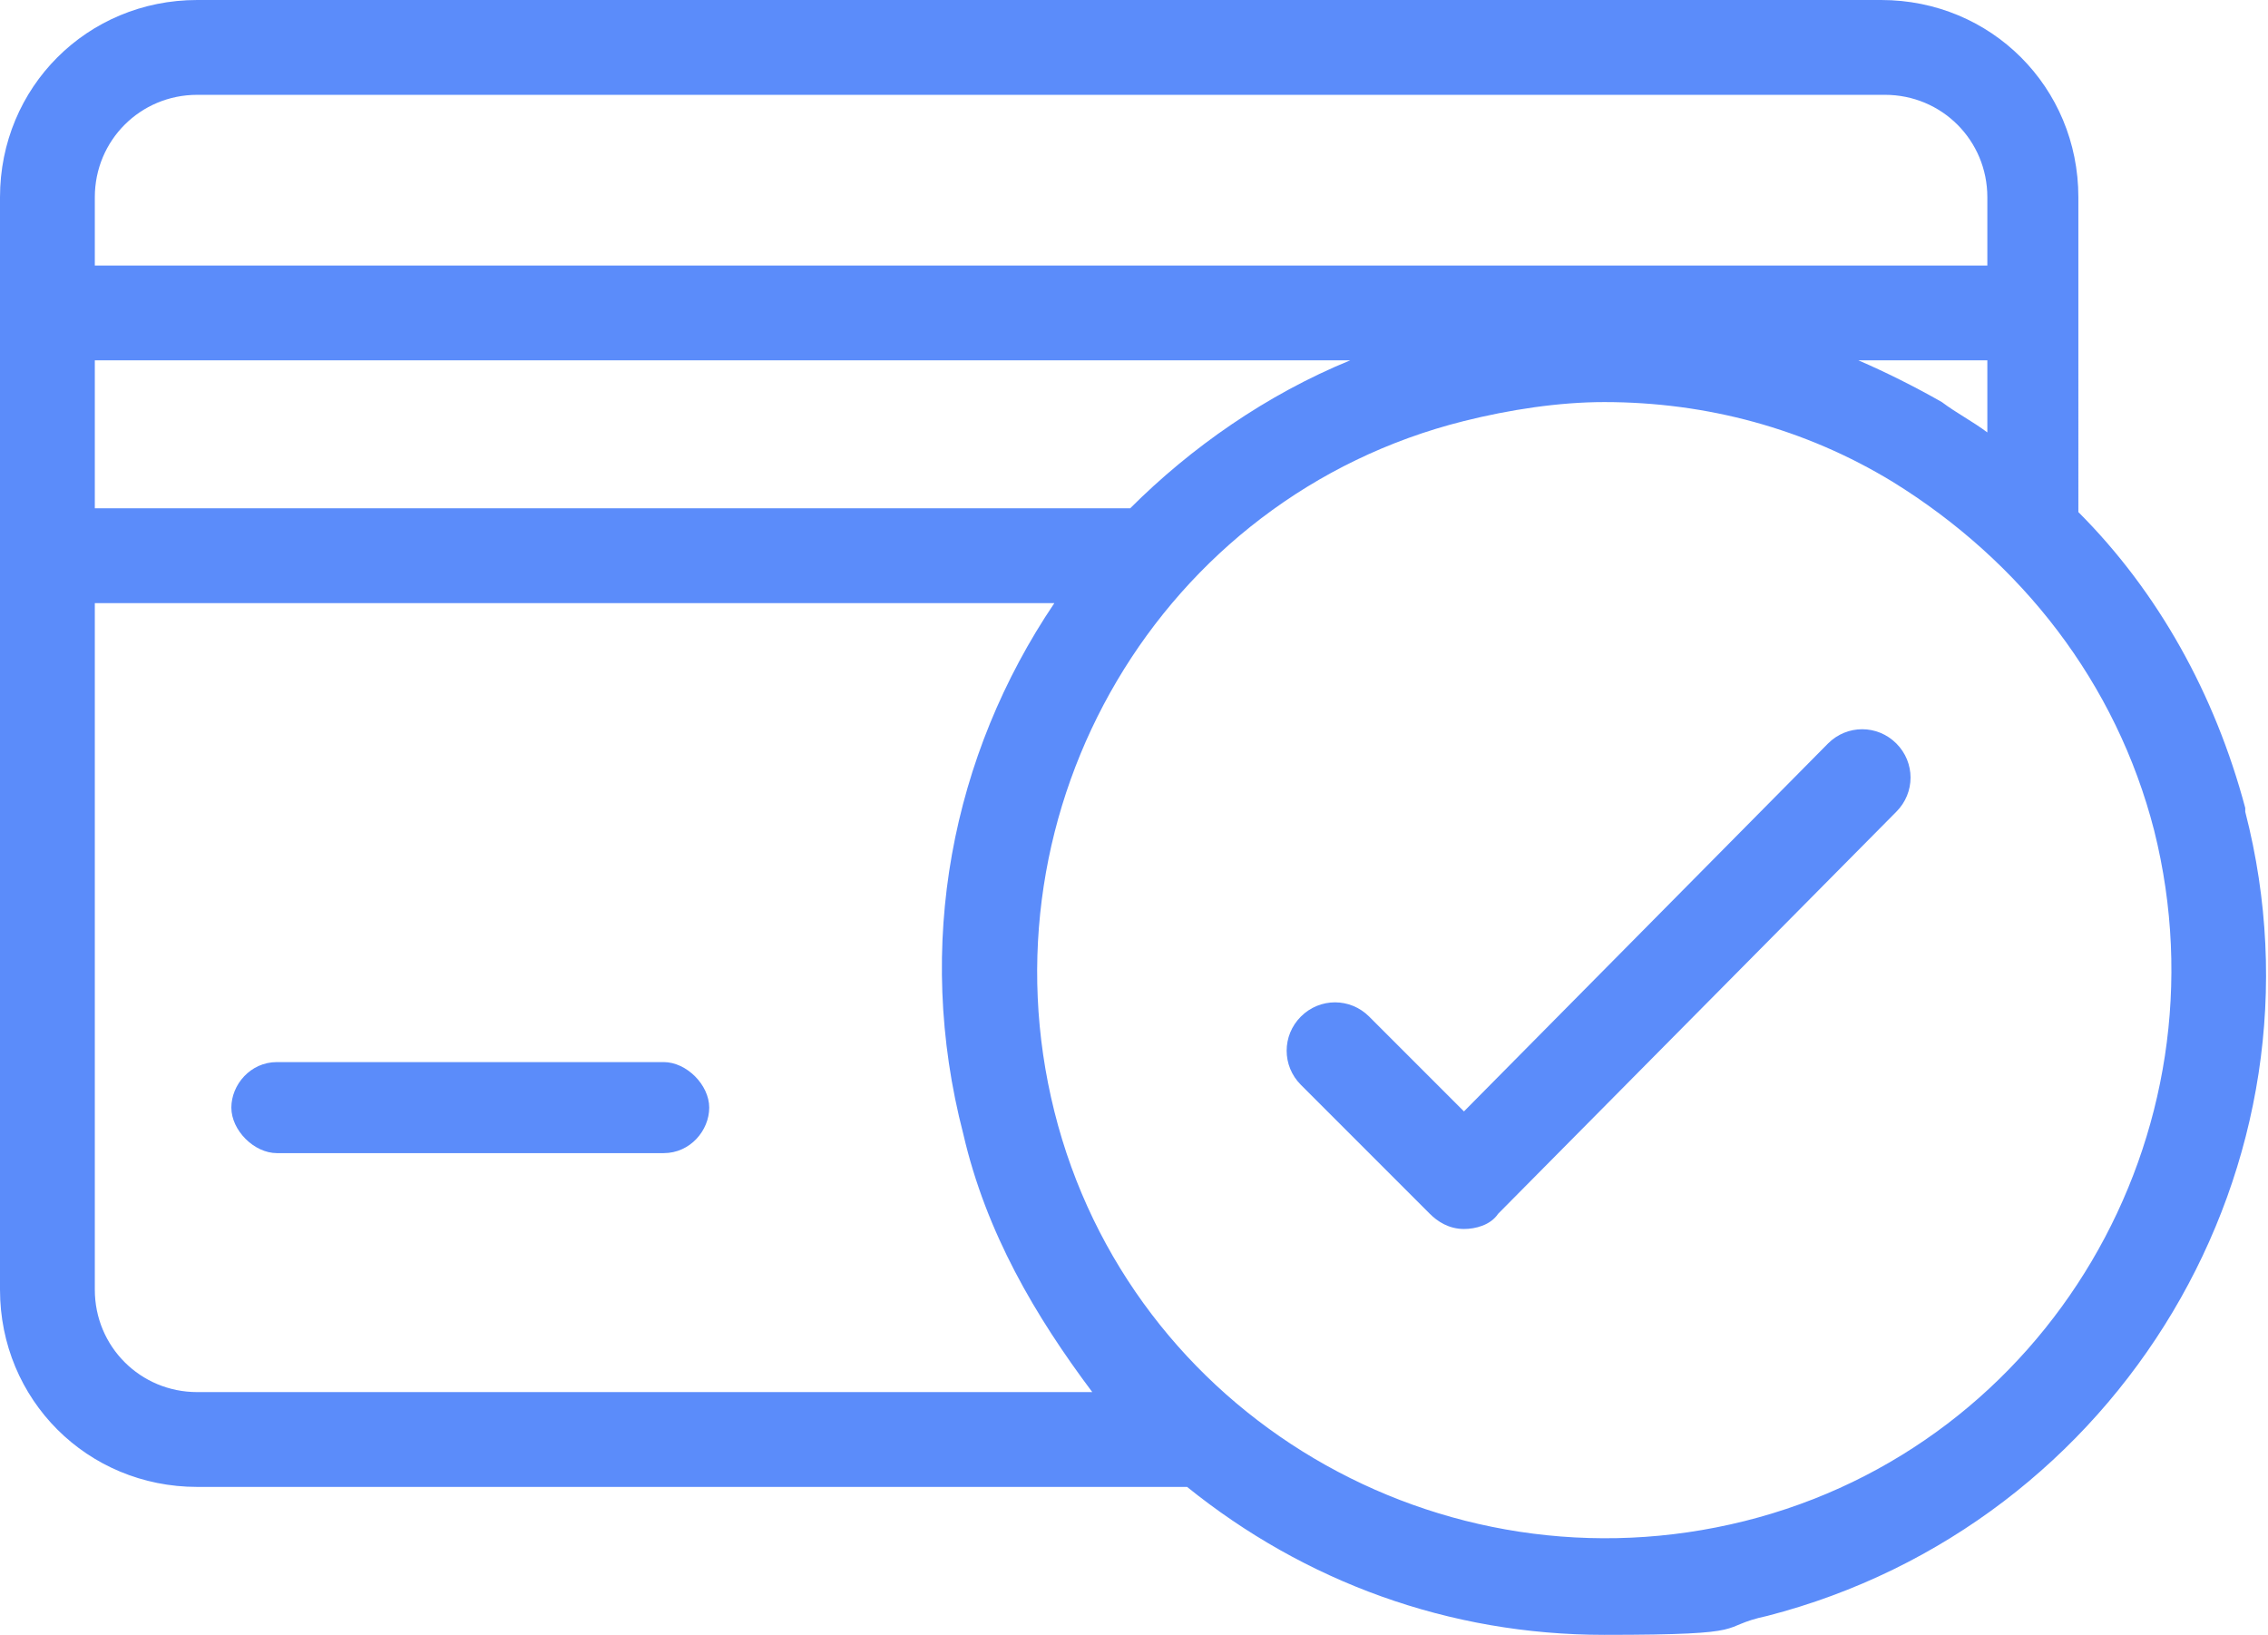 <?xml version="1.0" encoding="UTF-8"?> <svg xmlns="http://www.w3.org/2000/svg" id="Layer_1" version="1.1" viewBox="0 0 59.8 43.1"><defs><style> .st0 { fill: #5b8cfa; } </style></defs><path class="st0" d="M59.2,21.3c-.8-3-2.3-5.7-4.4-7.8V5.2c0-2.9-2.3-5.2-5.2-5.2H5.2C2.3,0,0,2.3,0,5.2v28.8c0,2.9,2.3,5.2,5.2,5.2h26.1c3.1,2.5,6.9,3.9,11,3.9s2.9-.2,4.3-.5c9.3-2.4,15-11.9,12.6-21.2h0ZM51.2,10.6c-.7-.4-1.5-.8-2.2-1.1h3.4v1.9c-.4-.3-.8-.5-1.2-.8h0ZM29.8,13.4H2.5v-3.9h33.1c-2.2.9-4.2,2.3-5.8,3.9ZM5.2,2.5h44.5c1.5,0,2.7,1.2,2.7,2.7v1.8H2.5v-1.8c0-1.5,1.2-2.7,2.7-2.7ZM2.5,34V15.9h25.3c-2.7,4-3.7,9-2.4,14,.6,2.6,1.9,4.8,3.4,6.8H5.2c-1.5,0-2.7-1.2-2.7-2.7ZM46,40.1c-8,2-16.2-2.8-18.2-10.8-2-8,2.8-16.2,10.8-18.2,1.2-.3,2.5-.5,3.7-.5,2.7,0,5.3.7,7.6,2.1,3.4,2.1,5.9,5.3,6.9,9.2,2,8-2.8,16.2-10.8,18.2h0Z"></path><path class="st0" d="M48.2,19.6l-9.6,9.7-2.5-2.5c-.5-.5-1.3-.5-1.8,0-.5.5-.5,1.3,0,1.8l3.4,3.4c.2.2.5.4.9.4h0c.3,0,.7-.1.9-.4l10.5-10.6c.5-.5.5-1.3,0-1.8-.5-.5-1.3-.5-1.8,0h0Z"></path><path class="st0" d="M17.5,28H7.3c-.7,0-1.2.6-1.2,1.2s.6,1.2,1.2,1.2h10.2c.7,0,1.2-.6,1.2-1.2s-.6-1.2-1.2-1.2h0Z"></path></svg> 
